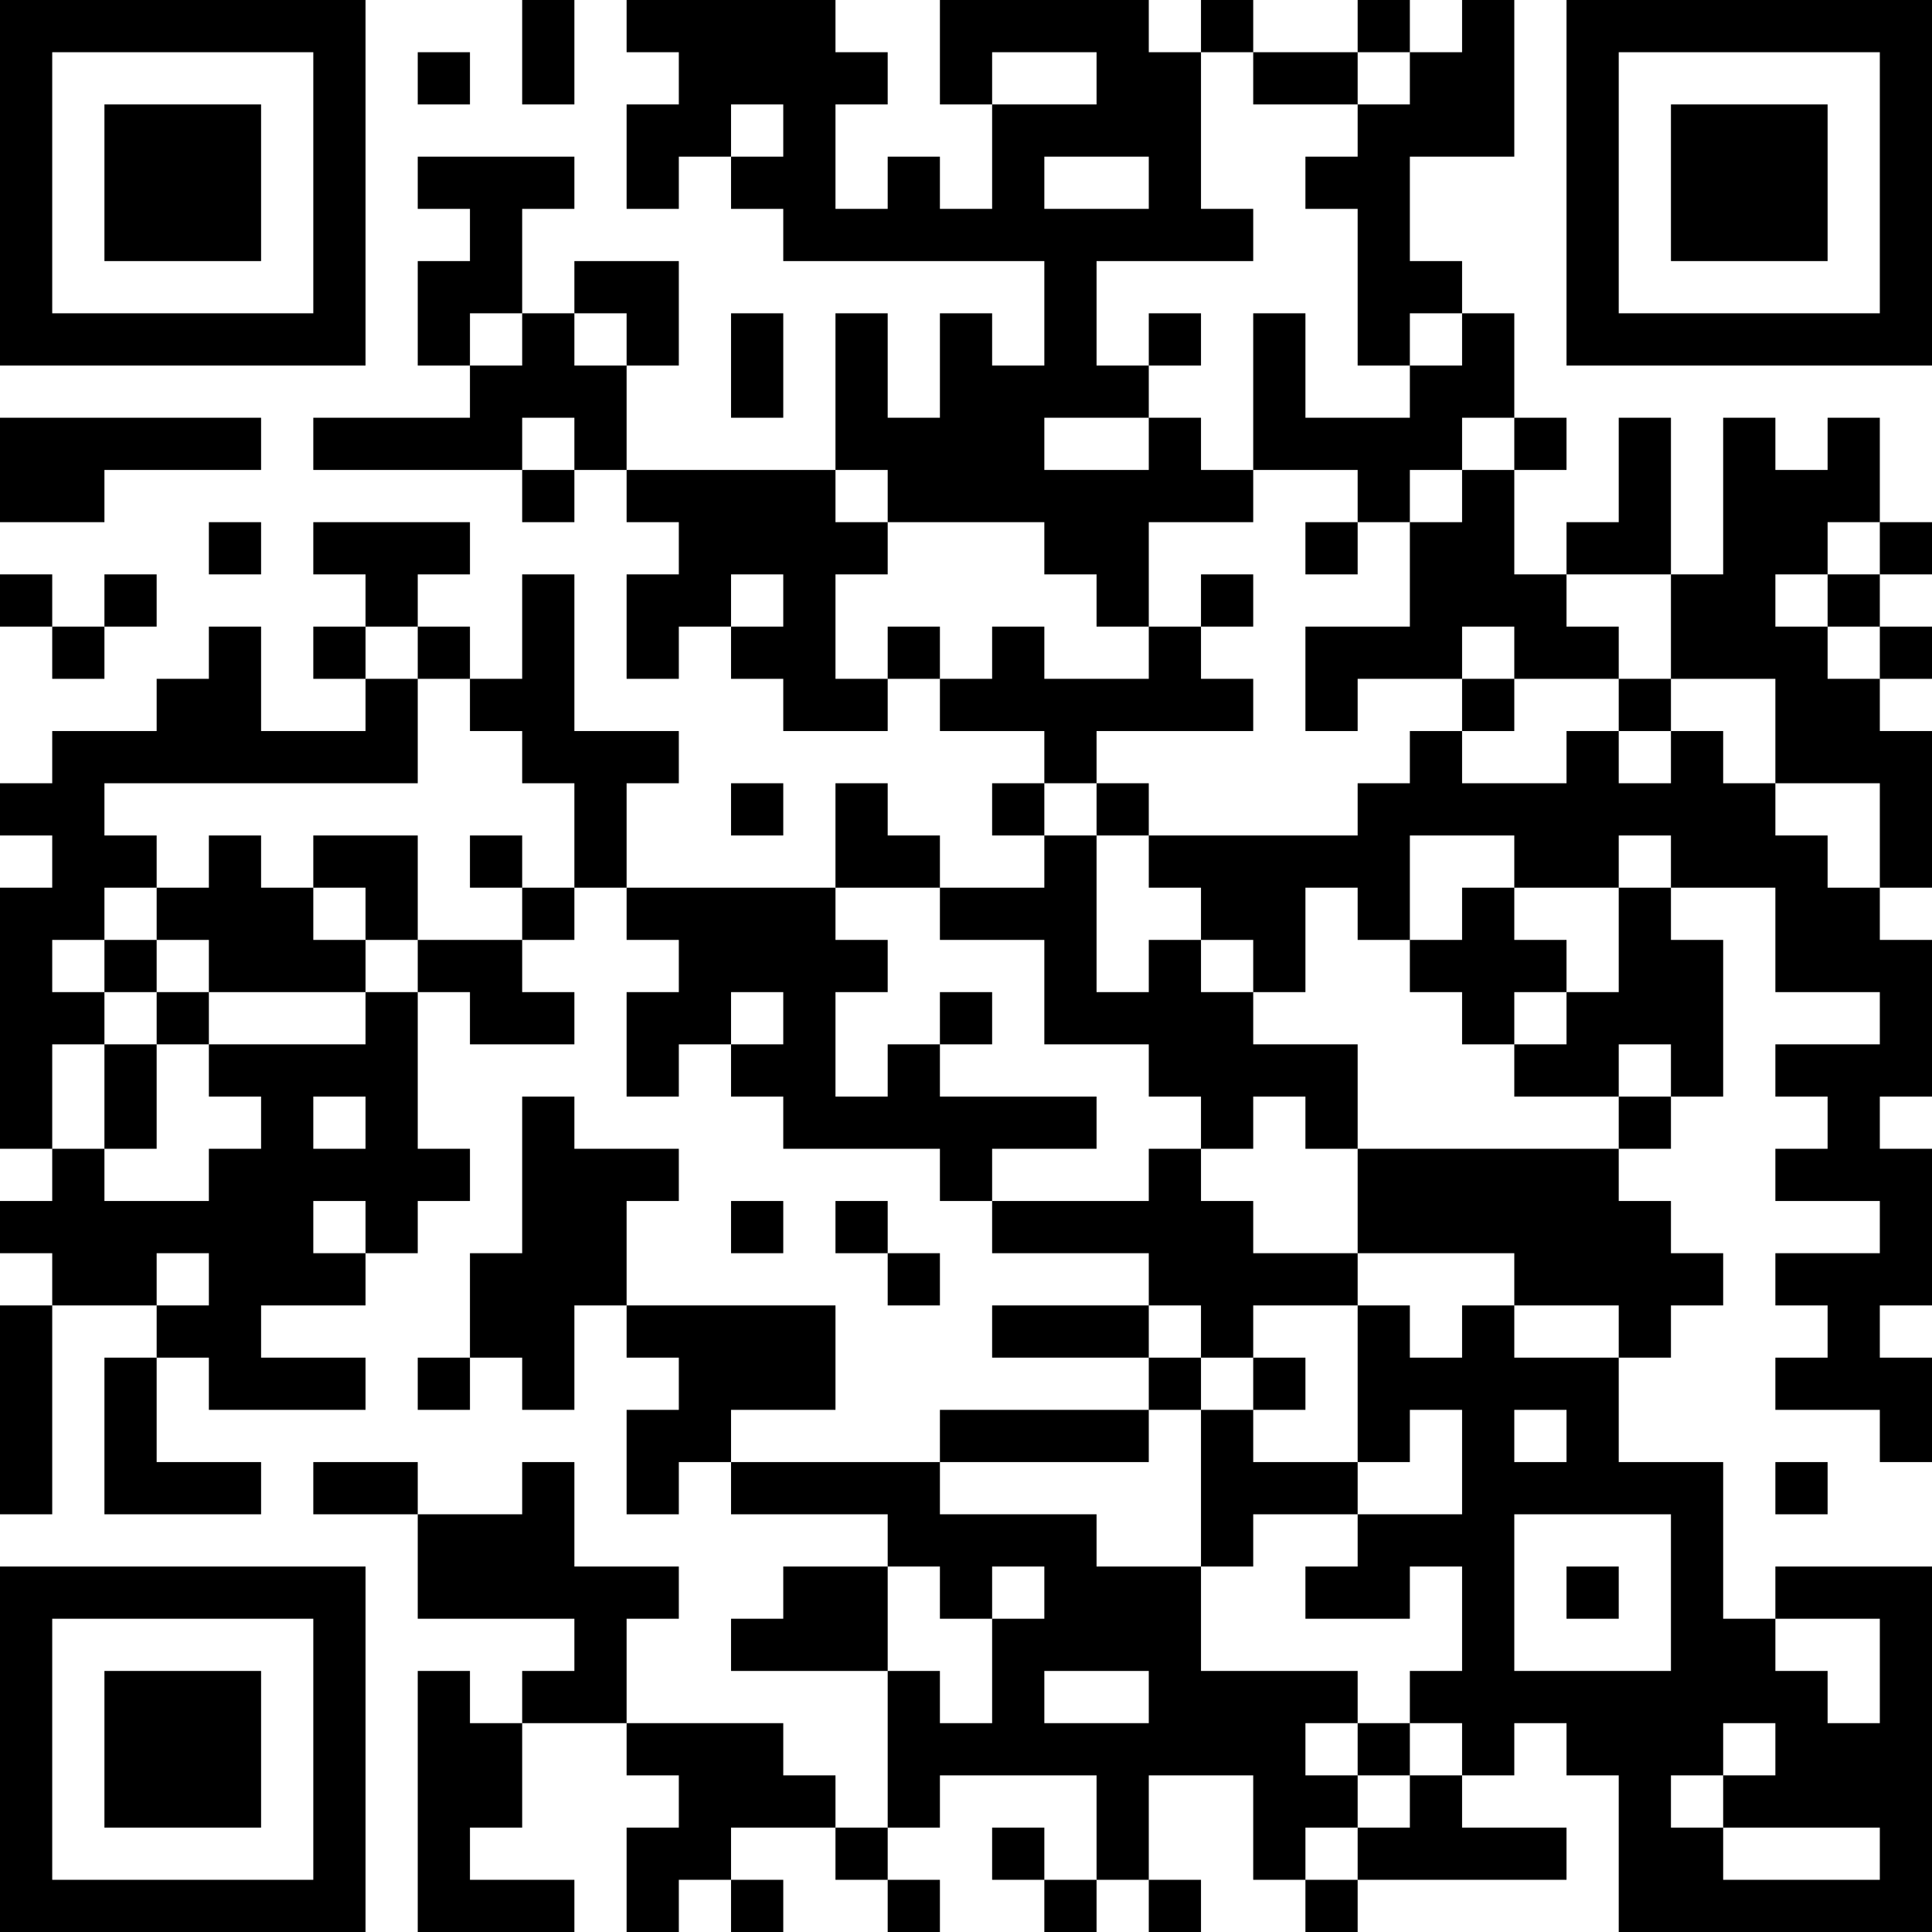 <?xml version="1.0" encoding="UTF-8"?>
<svg xmlns="http://www.w3.org/2000/svg" version="1.1" width="400" height="400" viewBox="0 0 400 400"><rect x="0" y="0" width="400" height="400" fill="#ffffff"/><g transform="scale(10.811)"><g transform="translate(0,0)"><path fill-rule="evenodd" d="M10 0L10 2L11 2L11 0ZM12 0L12 1L13 1L13 2L12 2L12 4L13 4L13 3L14 3L14 4L15 4L15 5L20 5L20 7L19 7L19 6L18 6L18 8L17 8L17 6L16 6L16 9L12 9L12 7L13 7L13 5L11 5L11 6L10 6L10 4L11 4L11 3L8 3L8 4L9 4L9 5L8 5L8 7L9 7L9 8L6 8L6 9L10 9L10 10L11 10L11 9L12 9L12 10L13 10L13 11L12 11L12 13L13 13L13 12L14 12L14 13L15 13L15 14L17 14L17 13L18 13L18 14L20 14L20 15L19 15L19 16L20 16L20 17L18 17L18 16L17 16L17 15L16 15L16 17L12 17L12 15L13 15L13 14L11 14L11 11L10 11L10 13L9 13L9 12L8 12L8 11L9 11L9 10L6 10L6 11L7 11L7 12L6 12L6 13L7 13L7 14L5 14L5 12L4 12L4 13L3 13L3 14L1 14L1 15L0 15L0 16L1 16L1 17L0 17L0 22L1 22L1 23L0 23L0 24L1 24L1 25L0 25L0 29L1 29L1 25L3 25L3 26L2 26L2 29L5 29L5 28L3 28L3 26L4 26L4 27L7 27L7 26L5 26L5 25L7 25L7 24L8 24L8 23L9 23L9 22L8 22L8 19L9 19L9 20L11 20L11 19L10 19L10 18L11 18L11 17L12 17L12 18L13 18L13 19L12 19L12 21L13 21L13 20L14 20L14 21L15 21L15 22L18 22L18 23L19 23L19 24L22 24L22 25L19 25L19 26L22 26L22 27L18 27L18 28L14 28L14 27L16 27L16 25L12 25L12 23L13 23L13 22L11 22L11 21L10 21L10 24L9 24L9 26L8 26L8 27L9 27L9 26L10 26L10 27L11 27L11 25L12 25L12 26L13 26L13 27L12 27L12 29L13 29L13 28L14 28L14 29L17 29L17 30L15 30L15 31L14 31L14 32L17 32L17 35L16 35L16 34L15 34L15 33L12 33L12 31L13 31L13 30L11 30L11 28L10 28L10 29L8 29L8 28L6 28L6 29L8 29L8 31L11 31L11 32L10 32L10 33L9 33L9 32L8 32L8 37L11 37L11 36L9 36L9 35L10 35L10 33L12 33L12 34L13 34L13 35L12 35L12 37L13 37L13 36L14 36L14 37L15 37L15 36L14 36L14 35L16 35L16 36L17 36L17 37L18 37L18 36L17 36L17 35L18 35L18 34L21 34L21 36L20 36L20 35L19 35L19 36L20 36L20 37L21 37L21 36L22 36L22 37L23 37L23 36L22 36L22 34L24 34L24 36L25 36L25 37L26 37L26 36L30 36L30 35L28 35L28 34L29 34L29 33L30 33L30 34L31 34L31 37L37 37L37 30L34 30L34 31L33 31L33 28L31 28L31 26L32 26L32 25L33 25L33 24L32 24L32 23L31 23L31 22L32 22L32 21L33 21L33 18L32 18L32 17L34 17L34 19L36 19L36 20L34 20L34 21L35 21L35 22L34 22L34 23L36 23L36 24L34 24L34 25L35 25L35 26L34 26L34 27L36 27L36 28L37 28L37 26L36 26L36 25L37 25L37 22L36 22L36 21L37 21L37 18L36 18L36 17L37 17L37 14L36 14L36 13L37 13L37 12L36 12L36 11L37 11L37 10L36 10L36 8L35 8L35 9L34 9L34 8L33 8L33 11L32 11L32 8L31 8L31 10L30 10L30 11L29 11L29 9L30 9L30 8L29 8L29 6L28 6L28 5L27 5L27 3L29 3L29 0L28 0L28 1L27 1L27 0L26 0L26 1L24 1L24 0L23 0L23 1L22 1L22 0L18 0L18 2L19 2L19 4L18 4L18 3L17 3L17 4L16 4L16 2L17 2L17 1L16 1L16 0ZM8 1L8 2L9 2L9 1ZM19 1L19 2L21 2L21 1ZM23 1L23 4L24 4L24 5L21 5L21 7L22 7L22 8L20 8L20 9L22 9L22 8L23 8L23 9L24 9L24 10L22 10L22 12L21 12L21 11L20 11L20 10L17 10L17 9L16 9L16 10L17 10L17 11L16 11L16 13L17 13L17 12L18 12L18 13L19 13L19 12L20 12L20 13L22 13L22 12L23 12L23 13L24 13L24 14L21 14L21 15L20 15L20 16L21 16L21 19L22 19L22 18L23 18L23 19L24 19L24 20L26 20L26 22L25 22L25 21L24 21L24 22L23 22L23 21L22 21L22 20L20 20L20 18L18 18L18 17L16 17L16 18L17 18L17 19L16 19L16 21L17 21L17 20L18 20L18 21L21 21L21 22L19 22L19 23L22 23L22 22L23 22L23 23L24 23L24 24L26 24L26 25L24 25L24 26L23 26L23 25L22 25L22 26L23 26L23 27L22 27L22 28L18 28L18 29L21 29L21 30L23 30L23 32L26 32L26 33L25 33L25 34L26 34L26 35L25 35L25 36L26 36L26 35L27 35L27 34L28 34L28 33L27 33L27 32L28 32L28 30L27 30L27 31L25 31L25 30L26 30L26 29L28 29L28 27L27 27L27 28L26 28L26 25L27 25L27 26L28 26L28 25L29 25L29 26L31 26L31 25L29 25L29 24L26 24L26 22L31 22L31 21L32 21L32 20L31 20L31 21L29 21L29 20L30 20L30 19L31 19L31 17L32 17L32 16L31 16L31 17L29 17L29 16L27 16L27 18L26 18L26 17L25 17L25 19L24 19L24 18L23 18L23 17L22 17L22 16L26 16L26 15L27 15L27 14L28 14L28 15L30 15L30 14L31 14L31 15L32 15L32 14L33 14L33 15L34 15L34 16L35 16L35 17L36 17L36 15L34 15L34 13L32 13L32 11L30 11L30 12L31 12L31 13L29 13L29 12L28 12L28 13L26 13L26 14L25 14L25 12L27 12L27 10L28 10L28 9L29 9L29 8L28 8L28 9L27 9L27 10L26 10L26 9L24 9L24 6L25 6L25 8L27 8L27 7L28 7L28 6L27 6L27 7L26 7L26 4L25 4L25 3L26 3L26 2L27 2L27 1L26 1L26 2L24 2L24 1ZM14 2L14 3L15 3L15 2ZM20 3L20 4L22 4L22 3ZM9 6L9 7L10 7L10 6ZM11 6L11 7L12 7L12 6ZM14 6L14 8L15 8L15 6ZM22 6L22 7L23 7L23 6ZM0 8L0 10L2 10L2 9L5 9L5 8ZM10 8L10 9L11 9L11 8ZM4 10L4 11L5 11L5 10ZM25 10L25 11L26 11L26 10ZM35 10L35 11L34 11L34 12L35 12L35 13L36 13L36 12L35 12L35 11L36 11L36 10ZM0 11L0 12L1 12L1 13L2 13L2 12L3 12L3 11L2 11L2 12L1 12L1 11ZM14 11L14 12L15 12L15 11ZM23 11L23 12L24 12L24 11ZM7 12L7 13L8 13L8 15L2 15L2 16L3 16L3 17L2 17L2 18L1 18L1 19L2 19L2 20L1 20L1 22L2 22L2 23L4 23L4 22L5 22L5 21L4 21L4 20L7 20L7 19L8 19L8 18L10 18L10 17L11 17L11 15L10 15L10 14L9 14L9 13L8 13L8 12ZM28 13L28 14L29 14L29 13ZM31 13L31 14L32 14L32 13ZM14 15L14 16L15 16L15 15ZM21 15L21 16L22 16L22 15ZM4 16L4 17L3 17L3 18L2 18L2 19L3 19L3 20L2 20L2 22L3 22L3 20L4 20L4 19L7 19L7 18L8 18L8 16L6 16L6 17L5 17L5 16ZM9 16L9 17L10 17L10 16ZM6 17L6 18L7 18L7 17ZM28 17L28 18L27 18L27 19L28 19L28 20L29 20L29 19L30 19L30 18L29 18L29 17ZM3 18L3 19L4 19L4 18ZM14 19L14 20L15 20L15 19ZM18 19L18 20L19 20L19 19ZM6 21L6 22L7 22L7 21ZM6 23L6 24L7 24L7 23ZM14 23L14 24L15 24L15 23ZM16 23L16 24L17 24L17 25L18 25L18 24L17 24L17 23ZM3 24L3 25L4 25L4 24ZM24 26L24 27L23 27L23 30L24 30L24 29L26 29L26 28L24 28L24 27L25 27L25 26ZM29 27L29 28L30 28L30 27ZM34 28L34 29L35 29L35 28ZM29 29L29 32L32 32L32 29ZM17 30L17 32L18 32L18 33L19 33L19 31L20 31L20 30L19 30L19 31L18 31L18 30ZM30 30L30 31L31 31L31 30ZM34 31L34 32L35 32L35 33L36 33L36 31ZM20 32L20 33L22 33L22 32ZM26 33L26 34L27 34L27 33ZM33 33L33 34L32 34L32 35L33 35L33 36L36 36L36 35L33 35L33 34L34 34L34 33ZM0 0L0 7L7 7L7 0ZM1 1L1 6L6 6L6 1ZM2 2L2 5L5 5L5 2ZM30 0L30 7L37 7L37 0ZM31 1L31 6L36 6L36 1ZM32 2L32 5L35 5L35 2ZM0 30L0 37L7 37L7 30ZM1 31L1 36L6 36L6 31ZM2 32L2 35L5 35L5 32Z" fill="#000000"/></g></g></svg>
